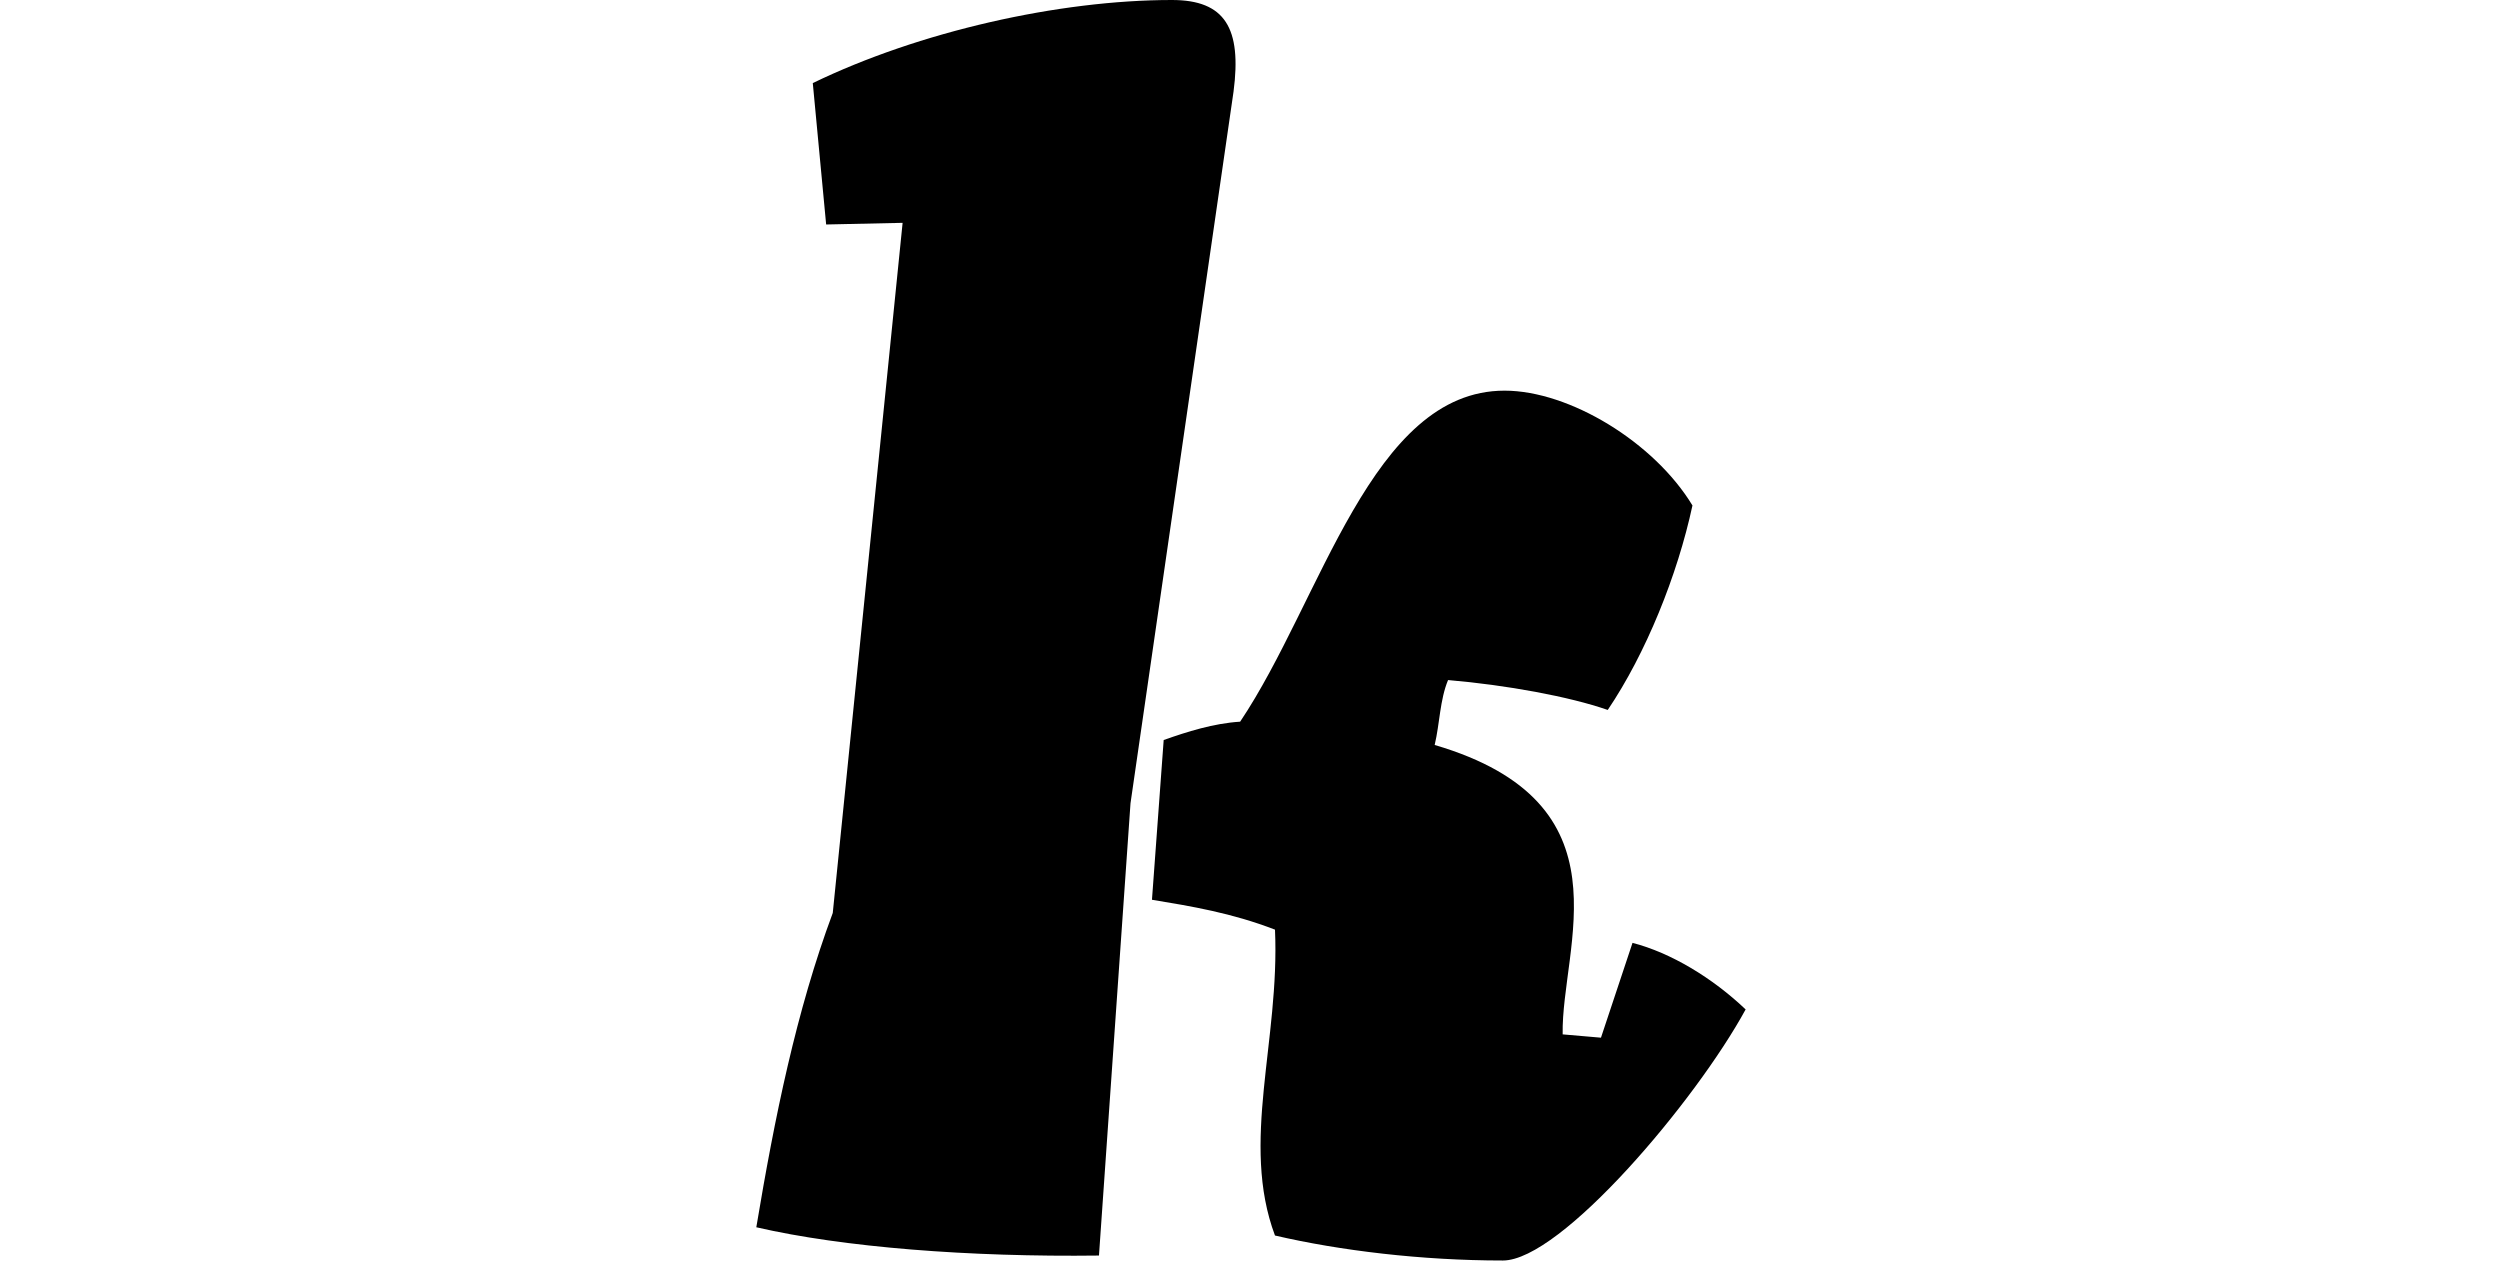 <svg width="238" height="120" fill="none" xmlns="http://www.w3.org/2000/svg"><path d="M72 116.839c1.745-10.457 3.805-20.584 7.279-29.925l6.65-65.7-7.28.157L77.377 7.91C87.501 3.003 100.801 0 111.57 0c5.063 0 6.65 2.689 5.864 8.712l-9.81 67.76-3.002 43.056c-12.341.157-24.368-.786-32.605-2.689H72Zm49.379.786c-3.317-8.869.472-18.524 0-29.123-4.119-1.588-7.907-2.217-11.712-2.846l1.116-15.207c2.217-.786 4.748-1.588 7.279-1.745 7.751-11.558 12.498-31.514 25.169-31.514 6.179 0 14.243 4.907 17.891 10.93-1.431 6.651-4.434 14.09-8.065 19.467-3.647-1.273-9.653-2.374-15.202-2.846-.786 1.903-.786 4.12-1.274 6.18 18.834 5.535 12.027 19.154 12.184 27.551l3.647.315 3.003-9.027c3.647.944 7.593 3.318 10.769 6.337-4.748 8.712-17.576 23.903-23.11 23.903-7.75 0-15.516-.944-21.679-2.375h-.016Z" fill="#000"/></svg>